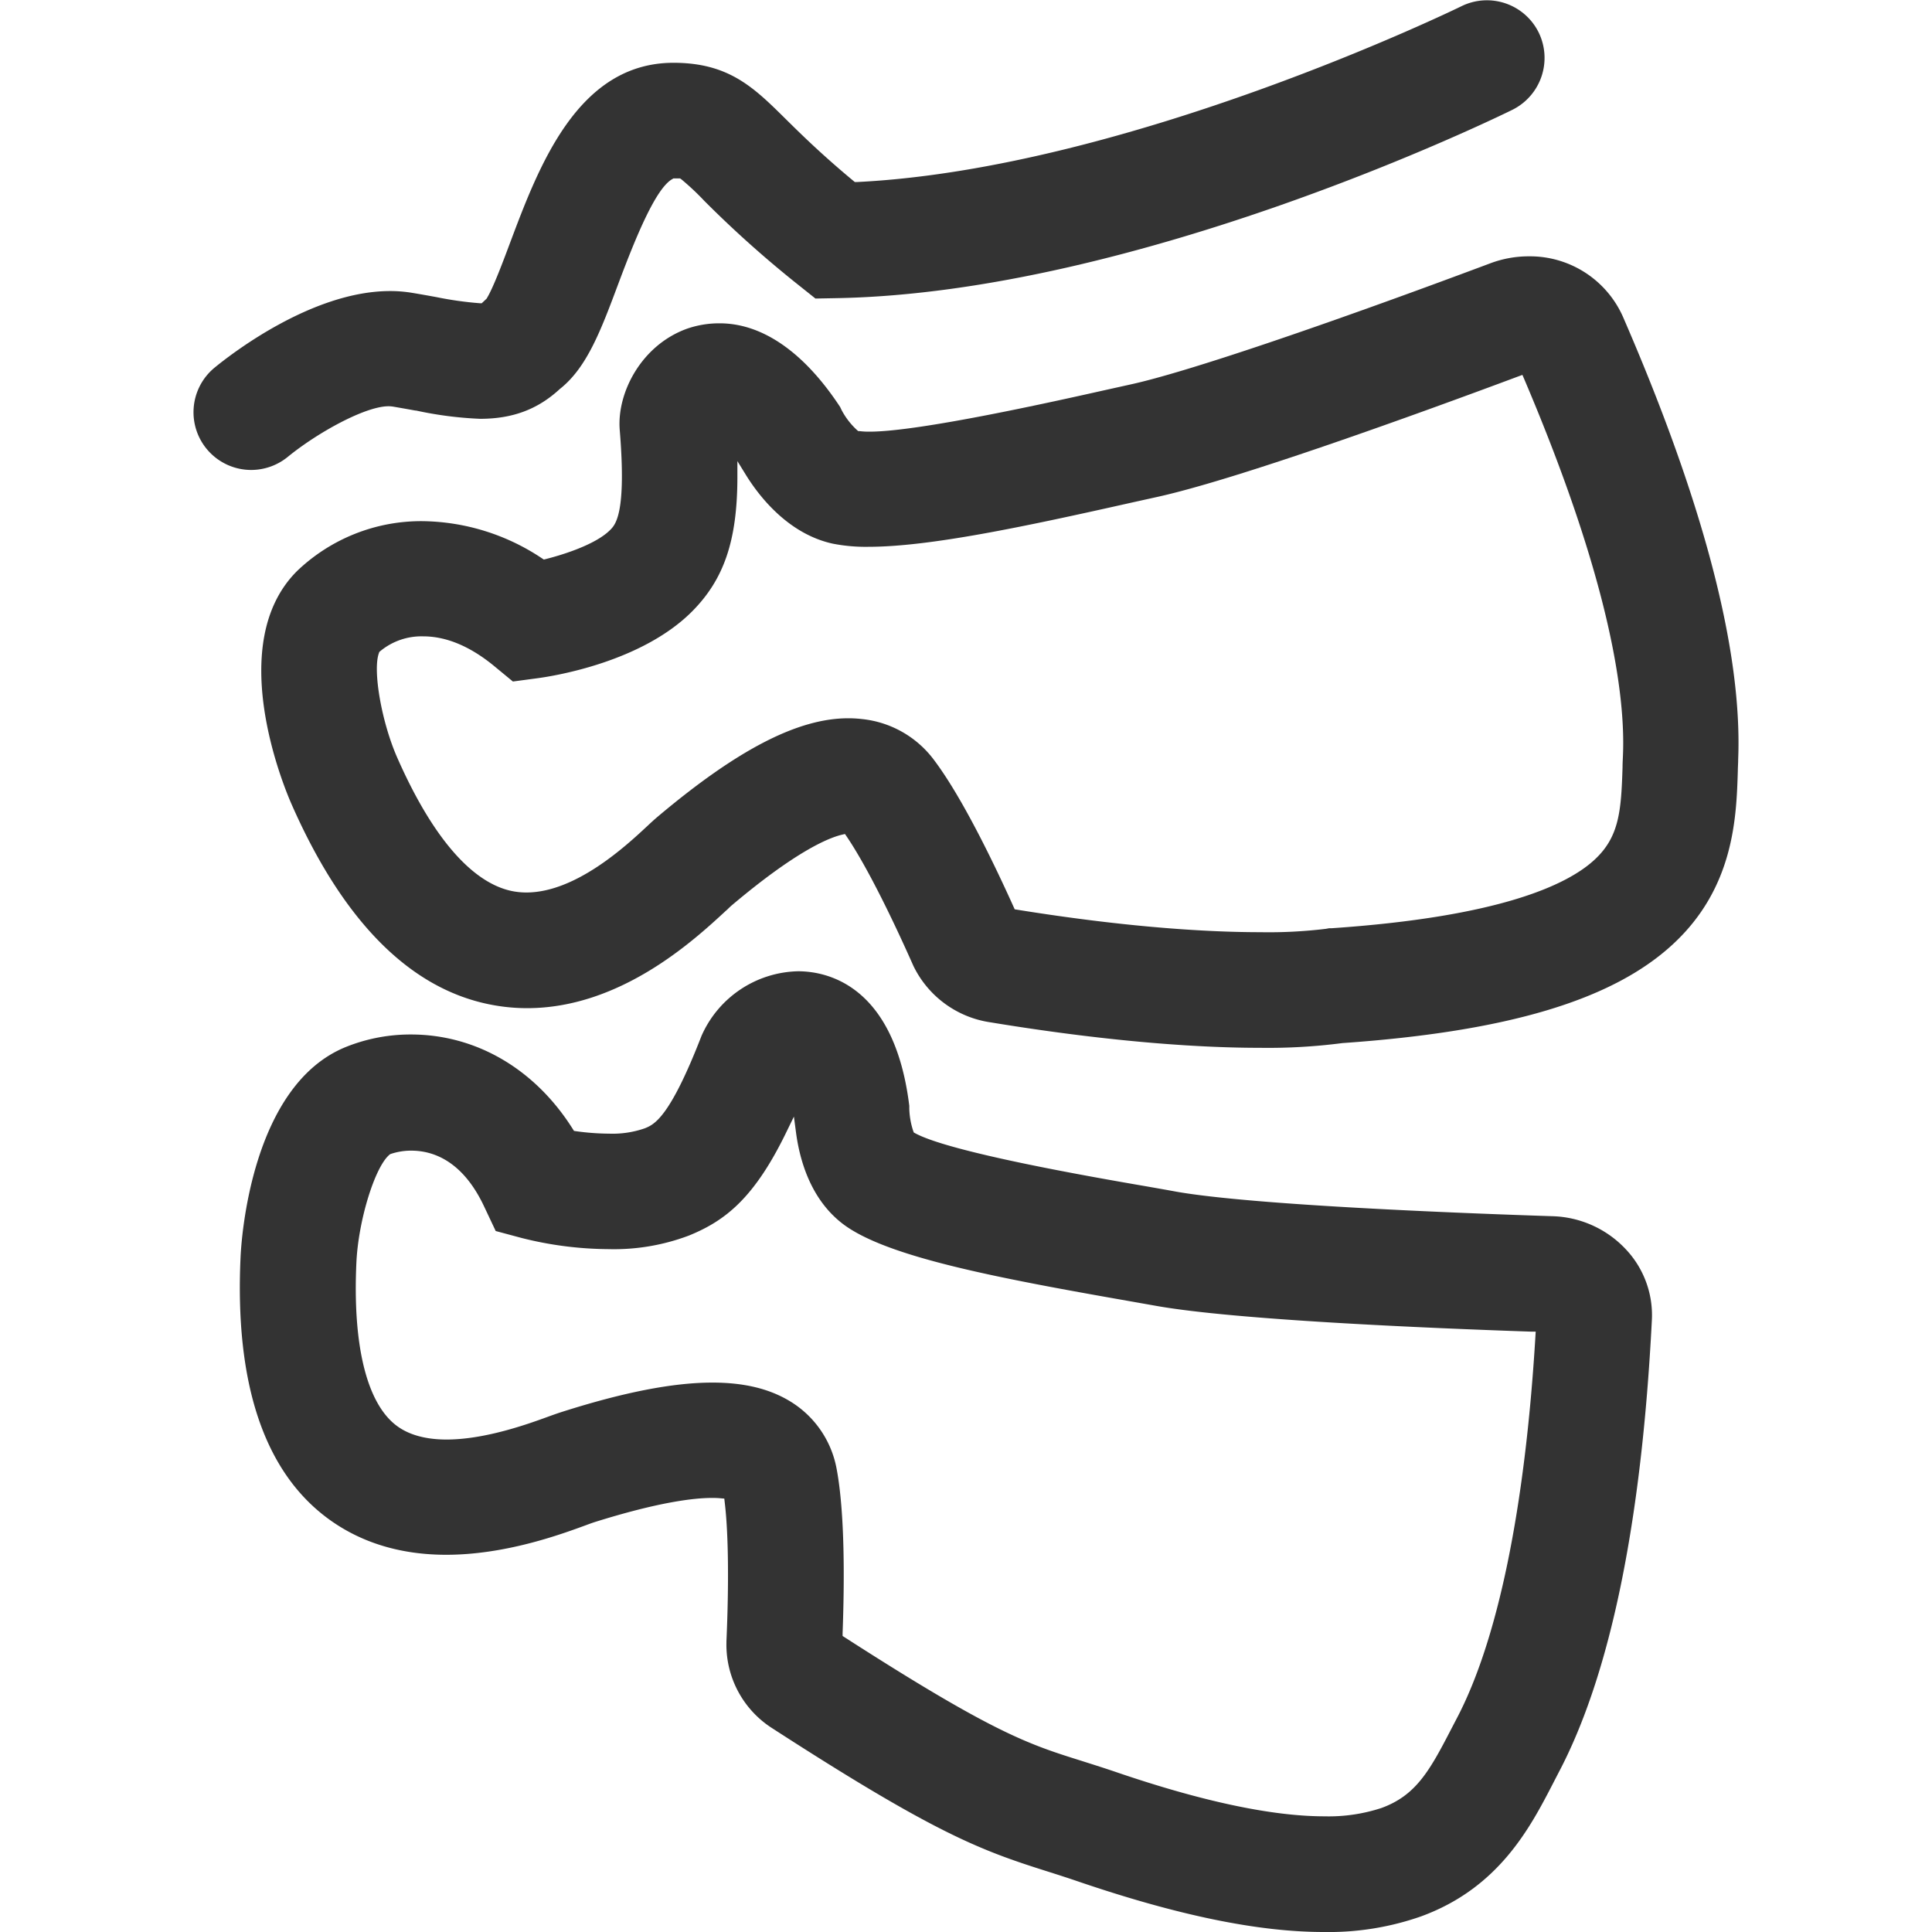<svg id="bade21fd-c92b-4b00-a01f-3de16f293c49" data-name="图层 1" xmlns="http://www.w3.org/2000/svg" viewBox="0 0 400 400"><defs><style>.ee3489a5-7da0-4856-828e-0778420c05b6{fill:#333;}</style></defs><g id="f917900d-389f-459f-b0ad-3ca6cb2639b3" data-name="骨骼"><path class="ee3489a5-7da0-4856-828e-0778420c05b6" d="M260.86,216.94c-10.84,0-29.33-.92-55.81-5.28A21.11,21.11,0,0,1,189.12,200l-.17-.38c-5.24-11.78-10.08-21.15-13.62-26.38l-.39-.57-.68.16c-2.85.69-9.58,3.5-22.65,14.52q-.41.34-1,.93l-.37.33c-6.5,6-21.72,20.12-41.12,20.12a39.34,39.34,0,0,1-8-.83c-16.47-3.42-30.19-17.36-40.77-41.43-1.48-3.35-14-33.22,1.18-48.27A37.15,37.15,0,0,1,87.54,107.9a45.42,45.42,0,0,1,24.69,7.71l.37.24.43-.11c2.28-.57,10-2.71,13.28-6,1.11-1.11,3.42-3.41,2-20.71-.63-7.65,4.44-17.59,14-21A20.36,20.36,0,0,1,149,66.94c8.65,0,17.1,5.72,24.43,16.56l.51.76.28.59a15.19,15.19,0,0,0,3.27,4.24l.21.17.27,0a15.79,15.79,0,0,0,2.09.11c10.25,0,38.23-6.25,48.76-8.61l5.32-1.18c11.27-2.47,39.08-11.84,74.4-25.06a22.56,22.56,0,0,1,8-1.45A21.06,21.06,0,0,1,336,65.55c16.74,38.54,24.77,69.37,23.87,91.65,0,.7-.05,1.42-.07,2.15v.24c-.3,9.62-.75,24.16-13.43,35.89-12.51,11.59-34.26,18.09-68.44,20.48A119.49,119.49,0,0,1,260.86,216.94Zm-85.25-68.23a24.16,24.16,0,0,1,2.83.16,21.33,21.33,0,0,1,15,8.56c5.66,7.54,12.05,20.66,16.42,30.34l.22.49.54.09c23.85,3.84,40.52,4.65,50.3,4.65a97.92,97.92,0,0,0,13.62-.7l.64-.12.54,0c34.87-2.38,48.85-9,54.44-14.21,5.08-4.71,5.49-10.06,5.77-19.1,0-.88.06-1.75.09-2.6.5-12.39-2.64-35.94-20.44-77.77l-.38-.88-.9.33c-20.87,7.79-58.38,21.39-75,25l-5.24,1.16c-22.26,5-41.71,9.1-54.28,9.1a35.39,35.39,0,0,1-7.36-.65c-9.16-2-15.15-9.68-17.9-14.09l-1.85-3V99c-.05,13-2.79,21-9.47,27.68-10.43,10.38-28.37,13.26-31.85,13.73l-5.16.69-4-3.3c-4.9-4-9.8-6.05-14.57-6.05a13.4,13.4,0,0,0-8.89,3.06l-.2.17-.08.24c-1.32,3.58.56,14.29,3.78,21.61,7.19,16.35,15.4,25.92,23.75,27.65a15,15,0,0,0,3,.3c10.2,0,20.59-9.61,25-13.72.83-.78,1.55-1.44,2.22-2C152.68,155.18,165.2,148.71,175.61,148.71Z"/><path class="ee3489a5-7da0-4856-828e-0778420c05b6" d="M274.05,400c-13.58,0-30.25-3.44-51-10.52-2.34-.8-4.52-1.49-6.44-2.1-13.73-4.34-23.14-7.85-56.67-29.53a20.5,20.5,0,0,1-9.54-17.74v-.26c.53-12,.41-22.51-.35-28.77l-.09-.81-.82-.07c-.51-.05-1.09-.07-1.7-.07-3.82,0-11.14.87-24.31,5-.38.12-.86.29-1.43.5l-.43.16c-5.44,2-16.78,6.11-28.88,6.11-9.48,0-17.71-2.52-24.46-7.48-13.25-9.75-19.35-28-18.12-54.25.17-3.61,2.21-35.54,21.86-43.43a35.81,35.81,0,0,1,13.4-2.56c13.47,0,25.69,7.13,33.52,19.57l.25.39.46.07a51.5,51.5,0,0,0,6.79.5,20.3,20.3,0,0,0,7.42-1.11c1.91-.78,5.12-2.09,11.72-19.11a22.38,22.38,0,0,1,20-13.4,20.1,20.1,0,0,1,2.33.14c6.42.76,17.64,5.25,20.58,26.81l.12.91v.64a16.13,16.13,0,0,0,.8,4.53l.13.35.33.18c7.24,3.89,35.79,8.9,48,11,2.15.38,4.18.73,6,1.07,16.09,2.83,59.79,4.49,77.83,5.08a21.63,21.63,0,0,1,15.24,6.83A19.87,19.87,0,0,1,342,273.35c-2.14,41.94-8.64,73.47-19.33,93.69l-.91,1.76-.22.43c-4.73,9.14-11.2,21.66-27.36,27.55A57.77,57.77,0,0,1,274.05,400ZM147.49,286.25c6.45,0,11.66,1.23,15.93,3.78a20.72,20.72,0,0,1,9.8,14.11c1.72,9.16,1.62,23.55,1.23,34l0,.57.48.31c30.82,19.82,38,22.1,49,25.55,2,.64,4.32,1.36,7,2.27,17.85,6.11,32.42,9.21,43.29,9.21A35.06,35.06,0,0,0,286,374.33c7.06-2.57,9.9-7.53,14.32-16.08l1.23-2.36c8.54-16.17,14.19-43.55,16.34-79.19l.06-1-1,0c-21.91-.75-61.1-2.43-77.44-5.31l-6-1.06c-27.65-4.85-49.52-9.08-58.64-15.66-6.86-5-9.26-13.16-10.06-19.17l-.44-3.32-1.46,3c-6.69,13.86-12.72,18.55-20.28,21.63A43.89,43.89,0,0,1,126,258.62,74.72,74.72,0,0,1,108,256.31l-5.37-1.44-2.36-5c-4.49-9.62-10.69-11.64-15.11-11.64a13.3,13.3,0,0,0-4.22.67l-.17.06-.13.11c-3,2.48-6.44,13.52-6.85,22.29-.81,17.27,2.18,29.3,8.41,33.88,2.52,1.86,6,2.8,10.26,2.8,8,0,16.94-3.25,20.75-4.63,1.2-.44,2.17-.78,2.85-1C129.05,288.25,139.35,286.25,147.49,286.25Z"/><path class="ee3489a5-7da0-4856-828e-0778420c05b6" d="M52,97.3A11.95,11.95,0,0,1,44.4,76.14c3.22-2.65,20.11-15.88,36.36-15.88a27.73,27.73,0,0,1,4.51.36c1.81.3,3.49.6,5.07.89a73,73,0,0,0,9,1.27h.4l1-.94.07-.12c1.31-2.14,3.34-7.56,4.82-11.52C111.54,34.48,119.59,13,139.44,13c11.45,0,16.63,5.11,23.18,11.59,3.15,3.11,7.44,7.35,14.06,12.85l.3.25.39,0c56.15-2.74,124.52-36.06,125.2-36.4a11.95,11.95,0,0,1,16,5.44,12,12,0,0,1-5.44,16c-3.14,1.55-77.59,37.9-140,39l-4.3.08-3.36-2.68a227.44,227.44,0,0,1-19.64-17.53A53.21,53.21,0,0,0,141,37.07l-.2-.13-.24,0c-.16,0-.43,0-.86,0h-.28l-.23.14c-3.42,1.91-7.55,12-11.14,21.58-3.65,9.76-6.53,17.46-12.16,21.89-4.57,4.22-9.79,6.16-16.49,6.16A77,77,0,0,1,86.14,85L86,85c-1.45-.26-3-.54-4.65-.82a6.35,6.35,0,0,0-.91-.07c-4.8,0-14.66,5.42-20.86,10.48A12,12,0,0,1,52,97.3Z"/></g></svg>